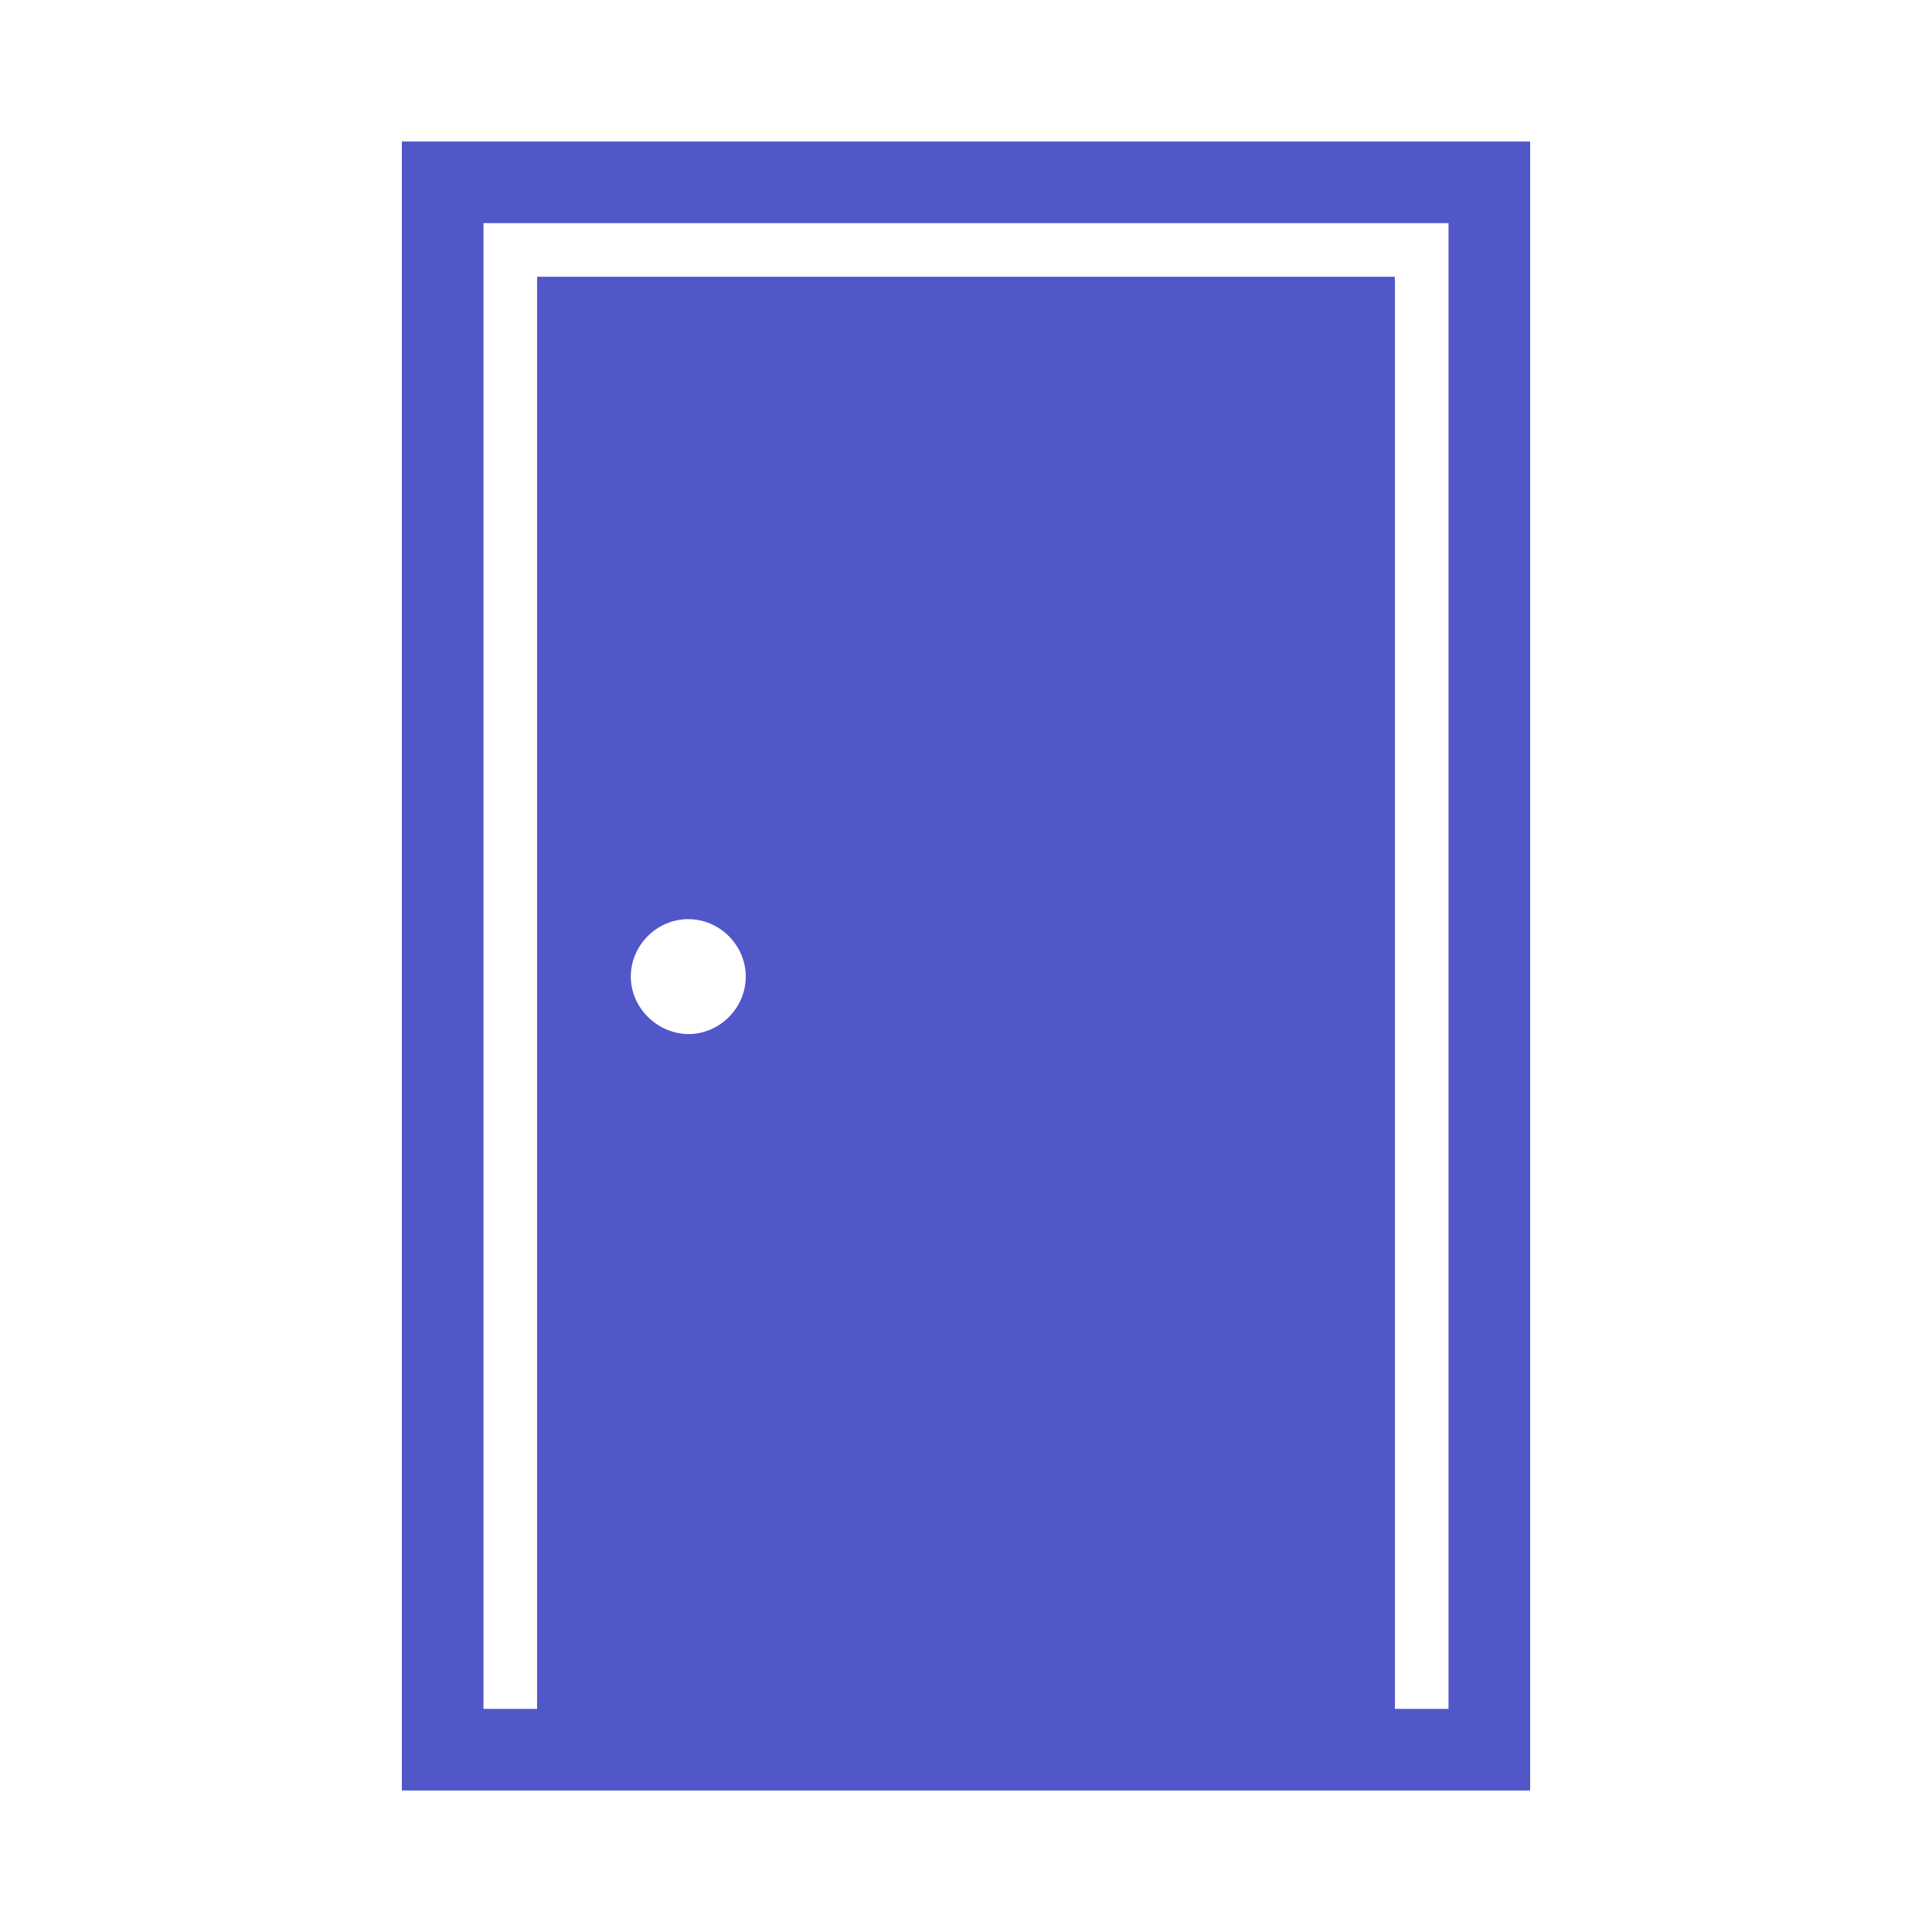 <?xml version="1.0" encoding="utf-8"?>
<!-- Generator: Adobe Illustrator 24.3.0, SVG Export Plug-In . SVG Version: 6.00 Build 0)  -->
<svg version="1.1" id="Layer_1" xmlns="http://www.w3.org/2000/svg" xmlns:xlink="http://www.w3.org/1999/xlink" x="0px" y="0px"
	 viewBox="0 0 400 400" style="enable-background:new 0 0 400 400;" xml:space="preserve">
<style type="text/css">
	.st0{fill:#5157C8;}
	.st1{fill:#FFFFFF;}
	.st2{fill-rule:evenodd;clip-rule:evenodd;fill:#5157C8;}
</style>
<g>
	<g>
		<path class="st0" d="M83.2,29.3v341.4h233.6V29.3H83.2z M130.6,202.2c0-6.5,5.4-11.9,11.9-11.9c6.5,0,11.9,5.4,11.9,11.9
			c0,6.5-5.4,11.9-11.9,11.9C136,214,130.6,208.6,130.6,202.2z M299.9,353.8h-11.1V57.3H111.2v296.5h-11.1V46.2h199.8
			C299.9,46.2,299.9,353.8,299.9,353.8z"/>
	</g>
</g>
</svg>
